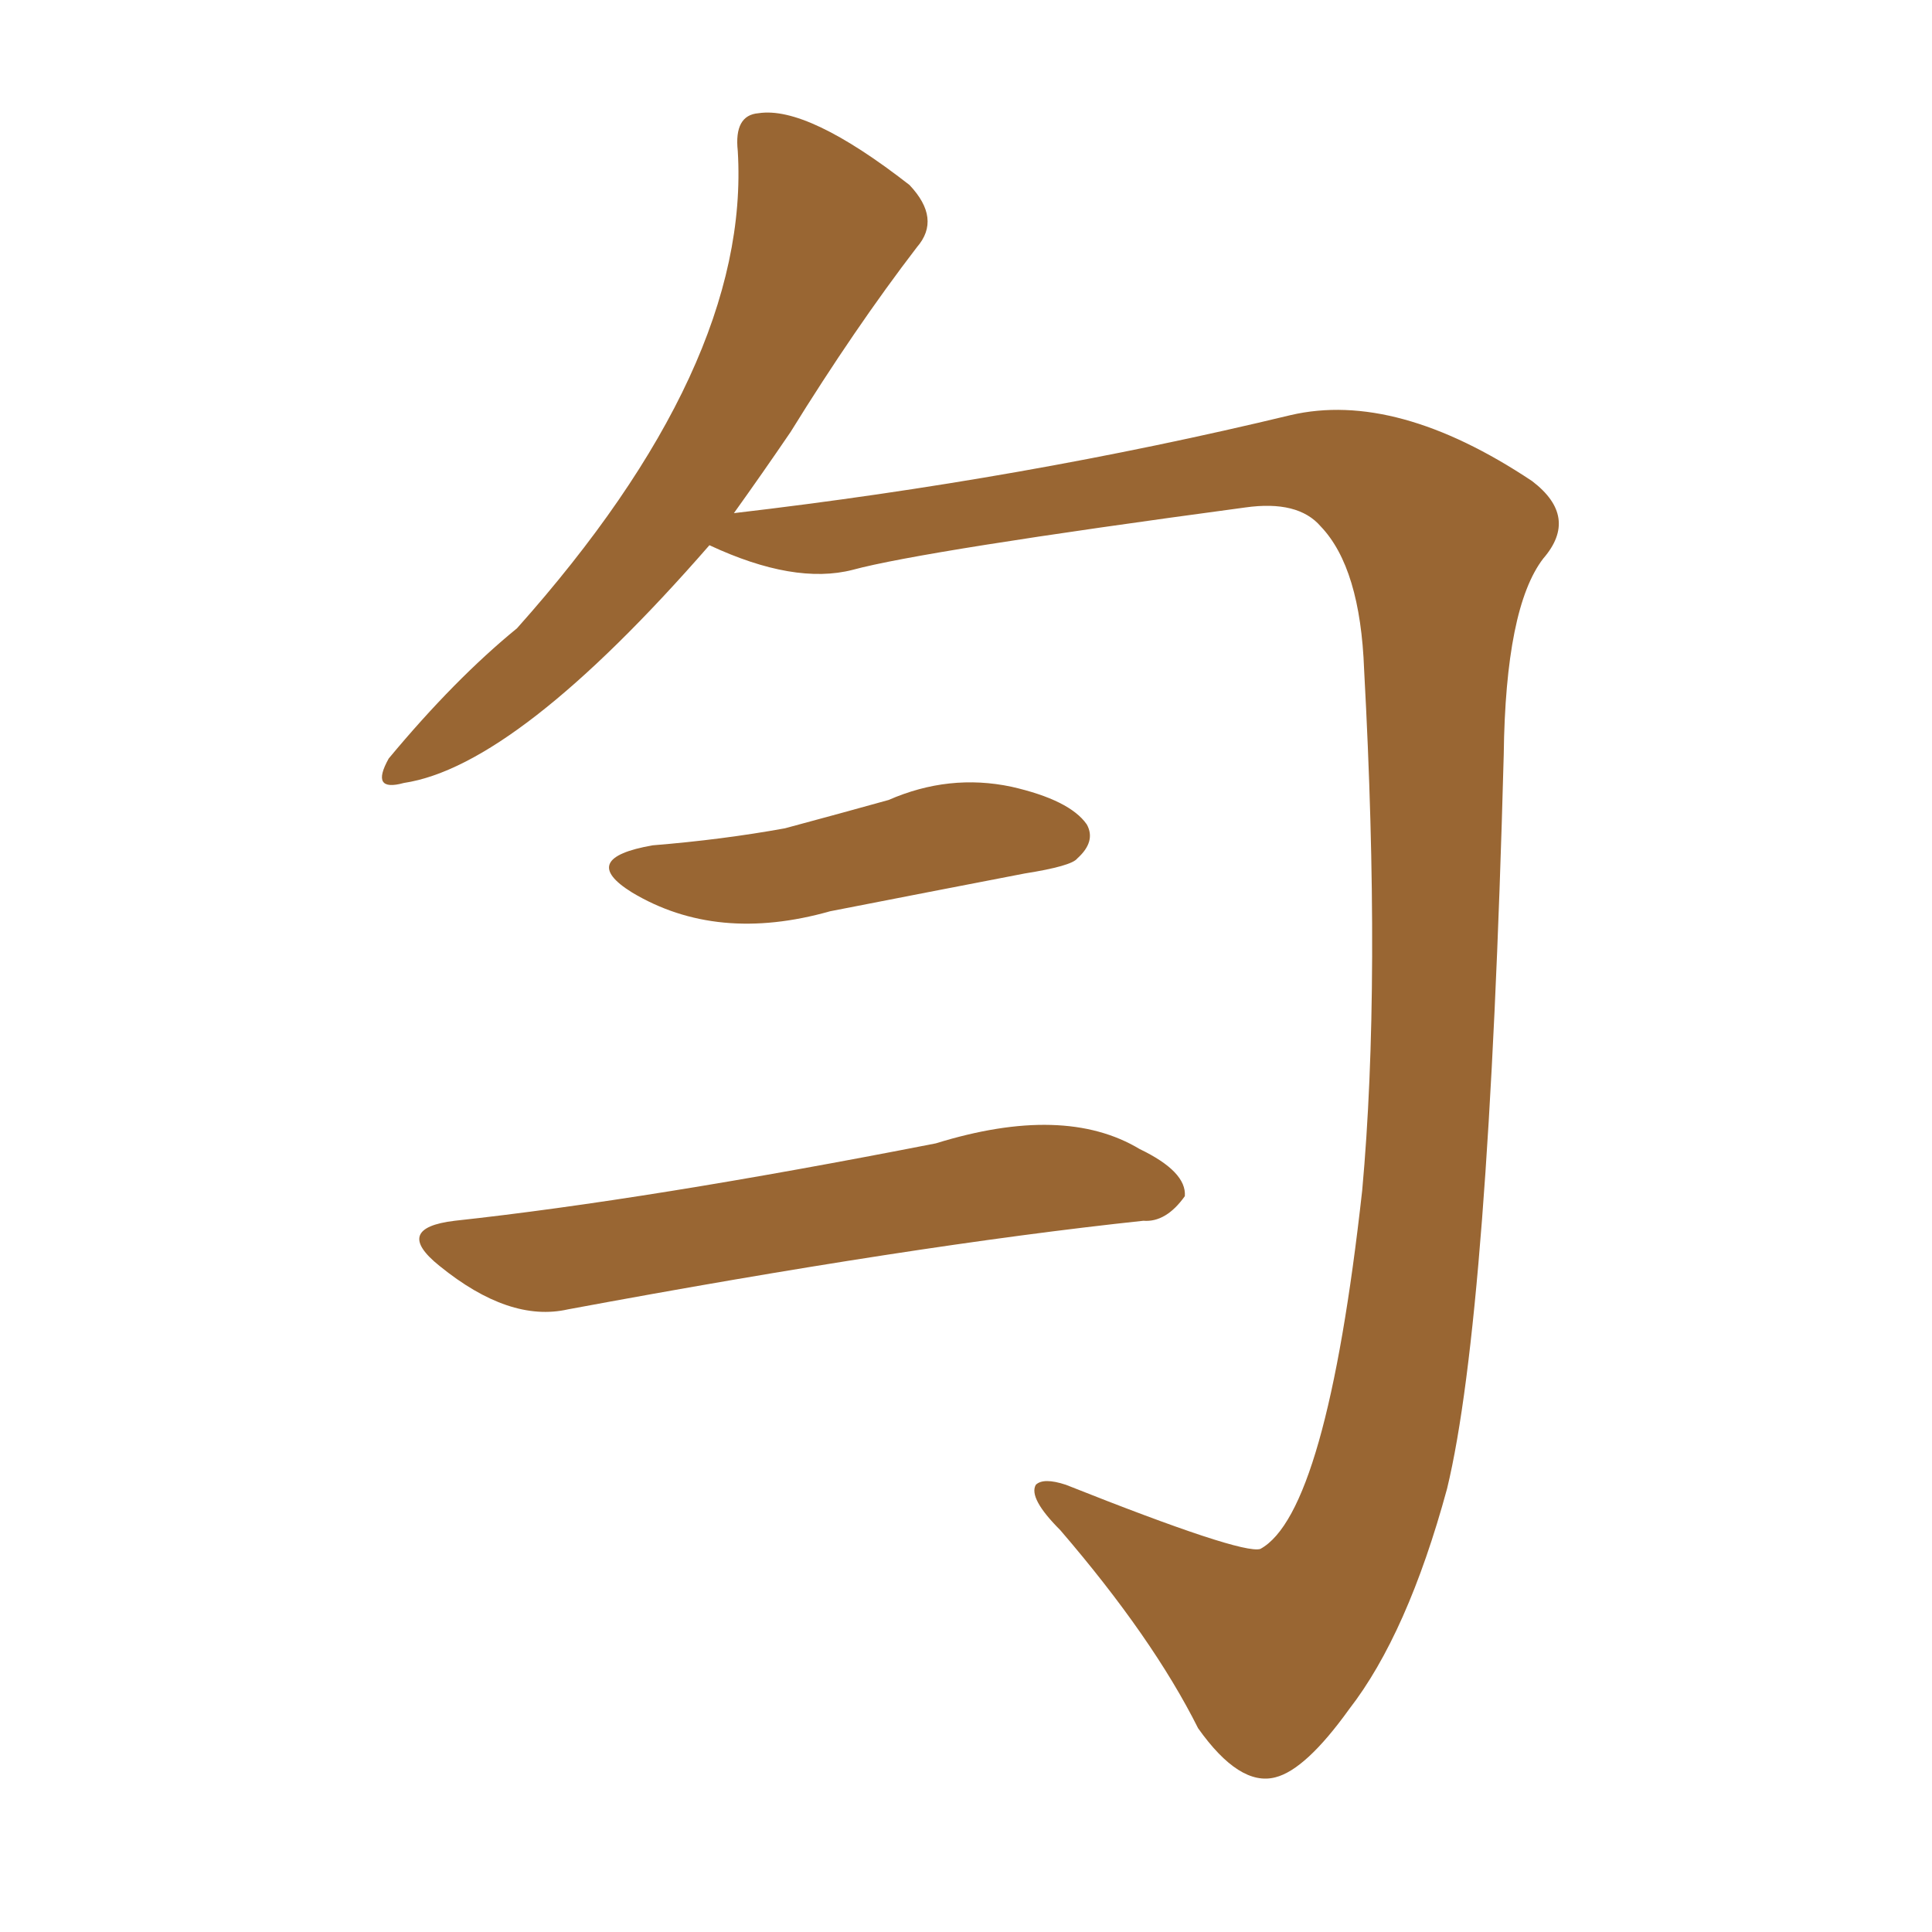 <svg xmlns="http://www.w3.org/2000/svg" xmlns:xlink="http://www.w3.org/1999/xlink" width="150" height="150"><path fill="#996633" padding="10" d="M55.08 42.33L55.08 42.33Q40.14 59.47 31.35 60.79L31.35 60.79Q28.71 61.52 30.18 58.89L30.18 58.89Q35.30 52.73 40.14 48.78L40.14 48.78Q58.30 28.42 57.28 11.72L57.28 11.72Q56.98 8.94 58.89 8.79L58.89 8.79Q62.70 8.20 70.61 14.36L70.61 14.36Q73.10 16.99 71.19 19.19L71.19 19.19Q66.36 25.49 61.38 33.54L61.38 33.54Q59.18 36.77 56.98 39.84L56.98 39.84Q79.54 37.21 100.20 32.23L100.20 32.23Q108.40 30.32 118.95 37.35L118.95 37.35Q122.61 40.14 119.82 43.36L119.82 43.36Q116.89 47.17 116.75 58.59L116.75 58.59Q115.58 102.25 112.35 115.58L112.35 115.58Q109.28 126.86 104.74 132.71L104.74 132.71Q101.37 137.40 99.02 137.99L99.02 137.99Q96.24 138.72 93.02 134.18L93.02 134.18Q89.50 127.15 82.32 118.80L82.32 118.80Q79.83 116.31 80.42 115.28L80.42 115.28Q81.01 114.70 82.76 115.28L82.76 115.28Q96.39 120.70 97.85 120.26L97.85 120.26Q102.98 117.48 105.76 92.43L105.76 92.43Q107.23 76.32 105.91 52.00L105.91 52.00Q105.62 44.09 102.54 40.87L102.54 40.87Q100.78 38.82 96.68 39.40L96.68 39.40Q71.63 42.77 66.21 44.24L66.21 44.24Q61.67 45.41 55.08 42.33ZM50.68 65.63L50.68 65.63Q56.10 65.19 60.94 64.31L60.94 64.31Q65.33 63.13 68.99 62.11L68.99 62.11Q73.68 60.06 78.52 61.08L78.52 61.08Q83.06 62.11 84.38 64.01L84.38 64.01Q85.11 65.33 83.64 66.65L83.64 66.65Q83.20 67.24 79.54 67.82L79.54 67.82Q71.92 69.29 64.45 70.75L64.45 70.75Q55.66 73.24 49.07 69.29L49.07 69.29Q44.82 66.65 50.68 65.63ZM35.30 94.78L35.30 94.78L35.30 94.78Q50.24 93.16 72.66 88.77L72.66 88.77Q82.62 85.69 88.48 89.21L88.48 89.21Q92.14 90.97 91.99 92.87L91.99 92.87Q90.53 94.92 88.77 94.78L88.77 94.78Q70.90 96.68 44.09 101.66L44.09 101.66Q39.55 102.69 34.13 98.29L34.13 98.29Q30.47 95.36 35.30 94.78Z"/></svg>